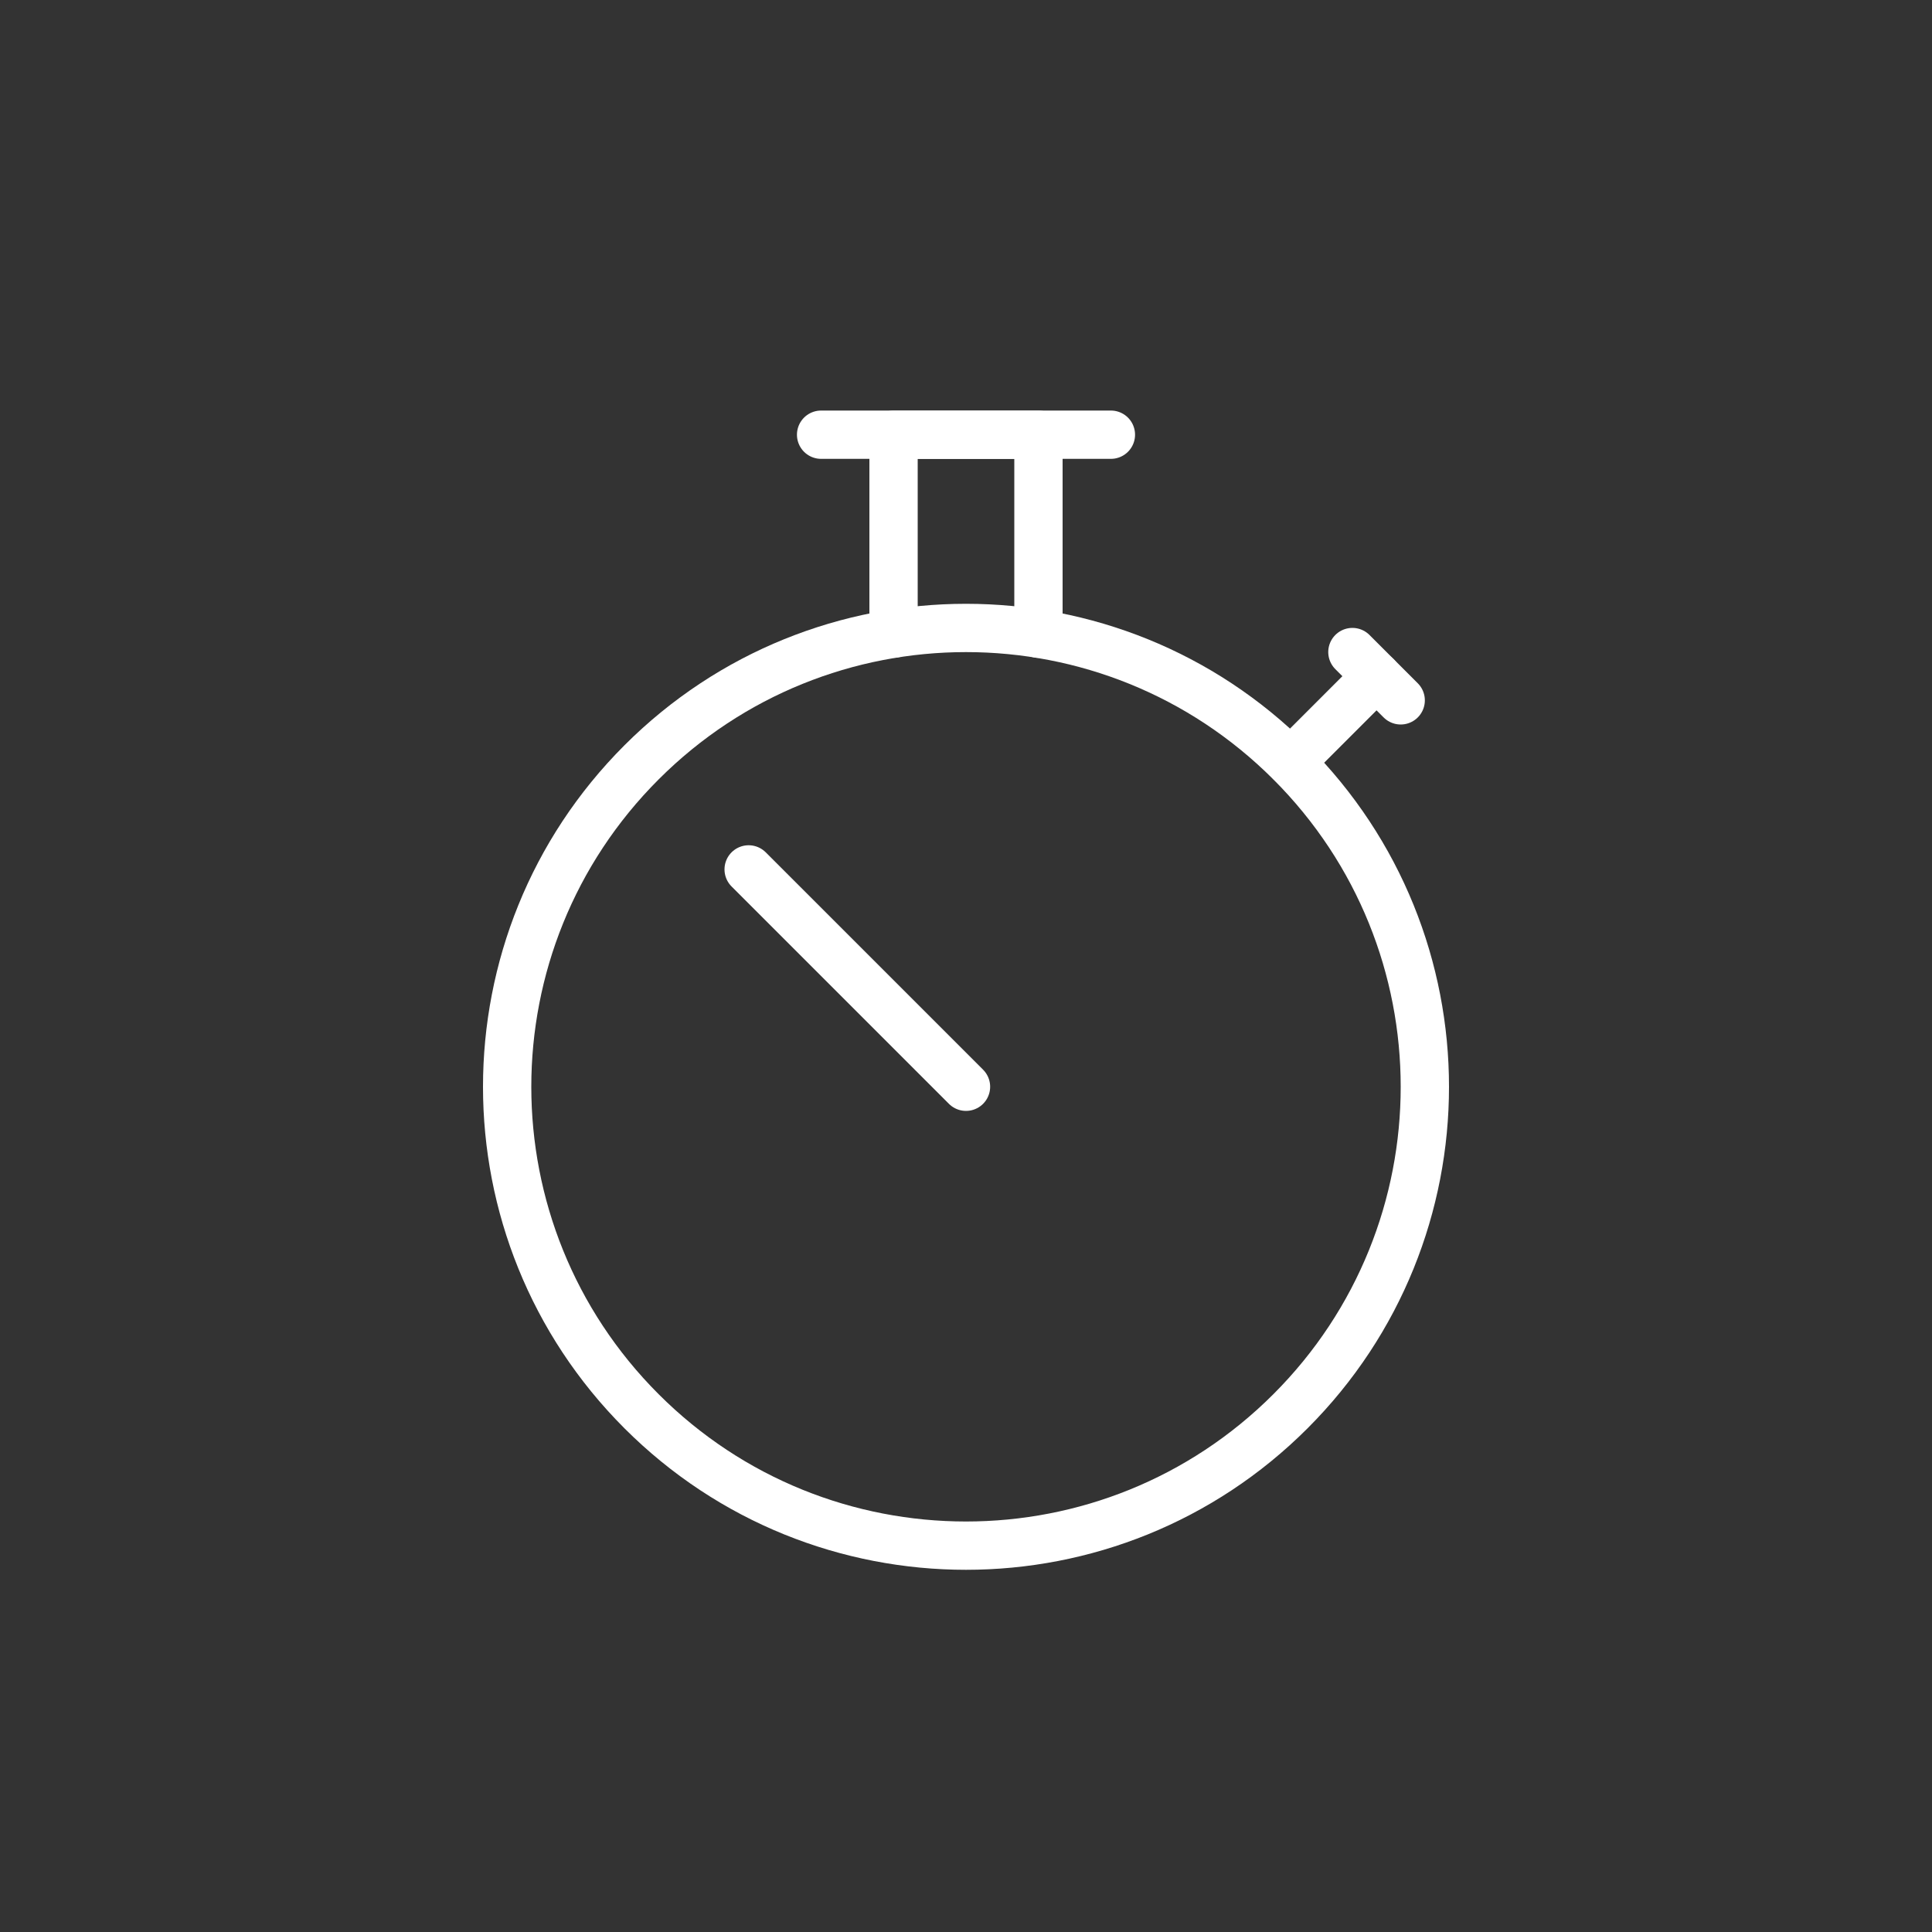 <svg width="80" height="80" viewBox="0 0 80 80" fill="none" xmlns="http://www.w3.org/2000/svg">
<rect x="0" y="0" width="80" height="80" fill="#333333" stroke="none"/>
<g clip-path="url(#clip0_7038_706)">
<g clip-path="url(#clip1_7038_706)">
<path d="M53.435 31.567C60.855 38.987 60.855 51.017 53.435 58.437C46.015 65.857 33.985 65.857 26.565 58.437C19.145 51.017 19.145 38.987 26.565 31.567C33.985 24.147 46.015 24.147 53.435 31.567Z" stroke="white" stroke-width="2" stroke-linecap="round" stroke-linejoin="round"/>
<path d="M34 18H46" stroke="white" stroke-width="2" stroke-linecap="round" stroke-linejoin="round"/>
<path d="M53.44 31.56L56.999 28" stroke="white" stroke-width="2" stroke-linecap="round" stroke-linejoin="round"/>
<path d="M37 26.236V18.002H43V26.238" stroke="white" stroke-width="2" stroke-linecap="round" stroke-linejoin="round"/>
<path d="M56 27L58 29" stroke="white" stroke-width="2" stroke-linecap="round" stroke-linejoin="round"/>
<path d="M40 45L31 36" stroke="white" stroke-width="2" stroke-linecap="round" stroke-linejoin="round"/>
</g>
</g>
<defs>
<clipPath id="clip0_7038_706">
<rect width="80" height="80" fill="white"/>
</clipPath>
<clipPath id="clip1_7038_706">
<rect width="48" height="48" fill="white" transform="translate(16 17)"/>
</clipPath>
</defs>
</svg>
